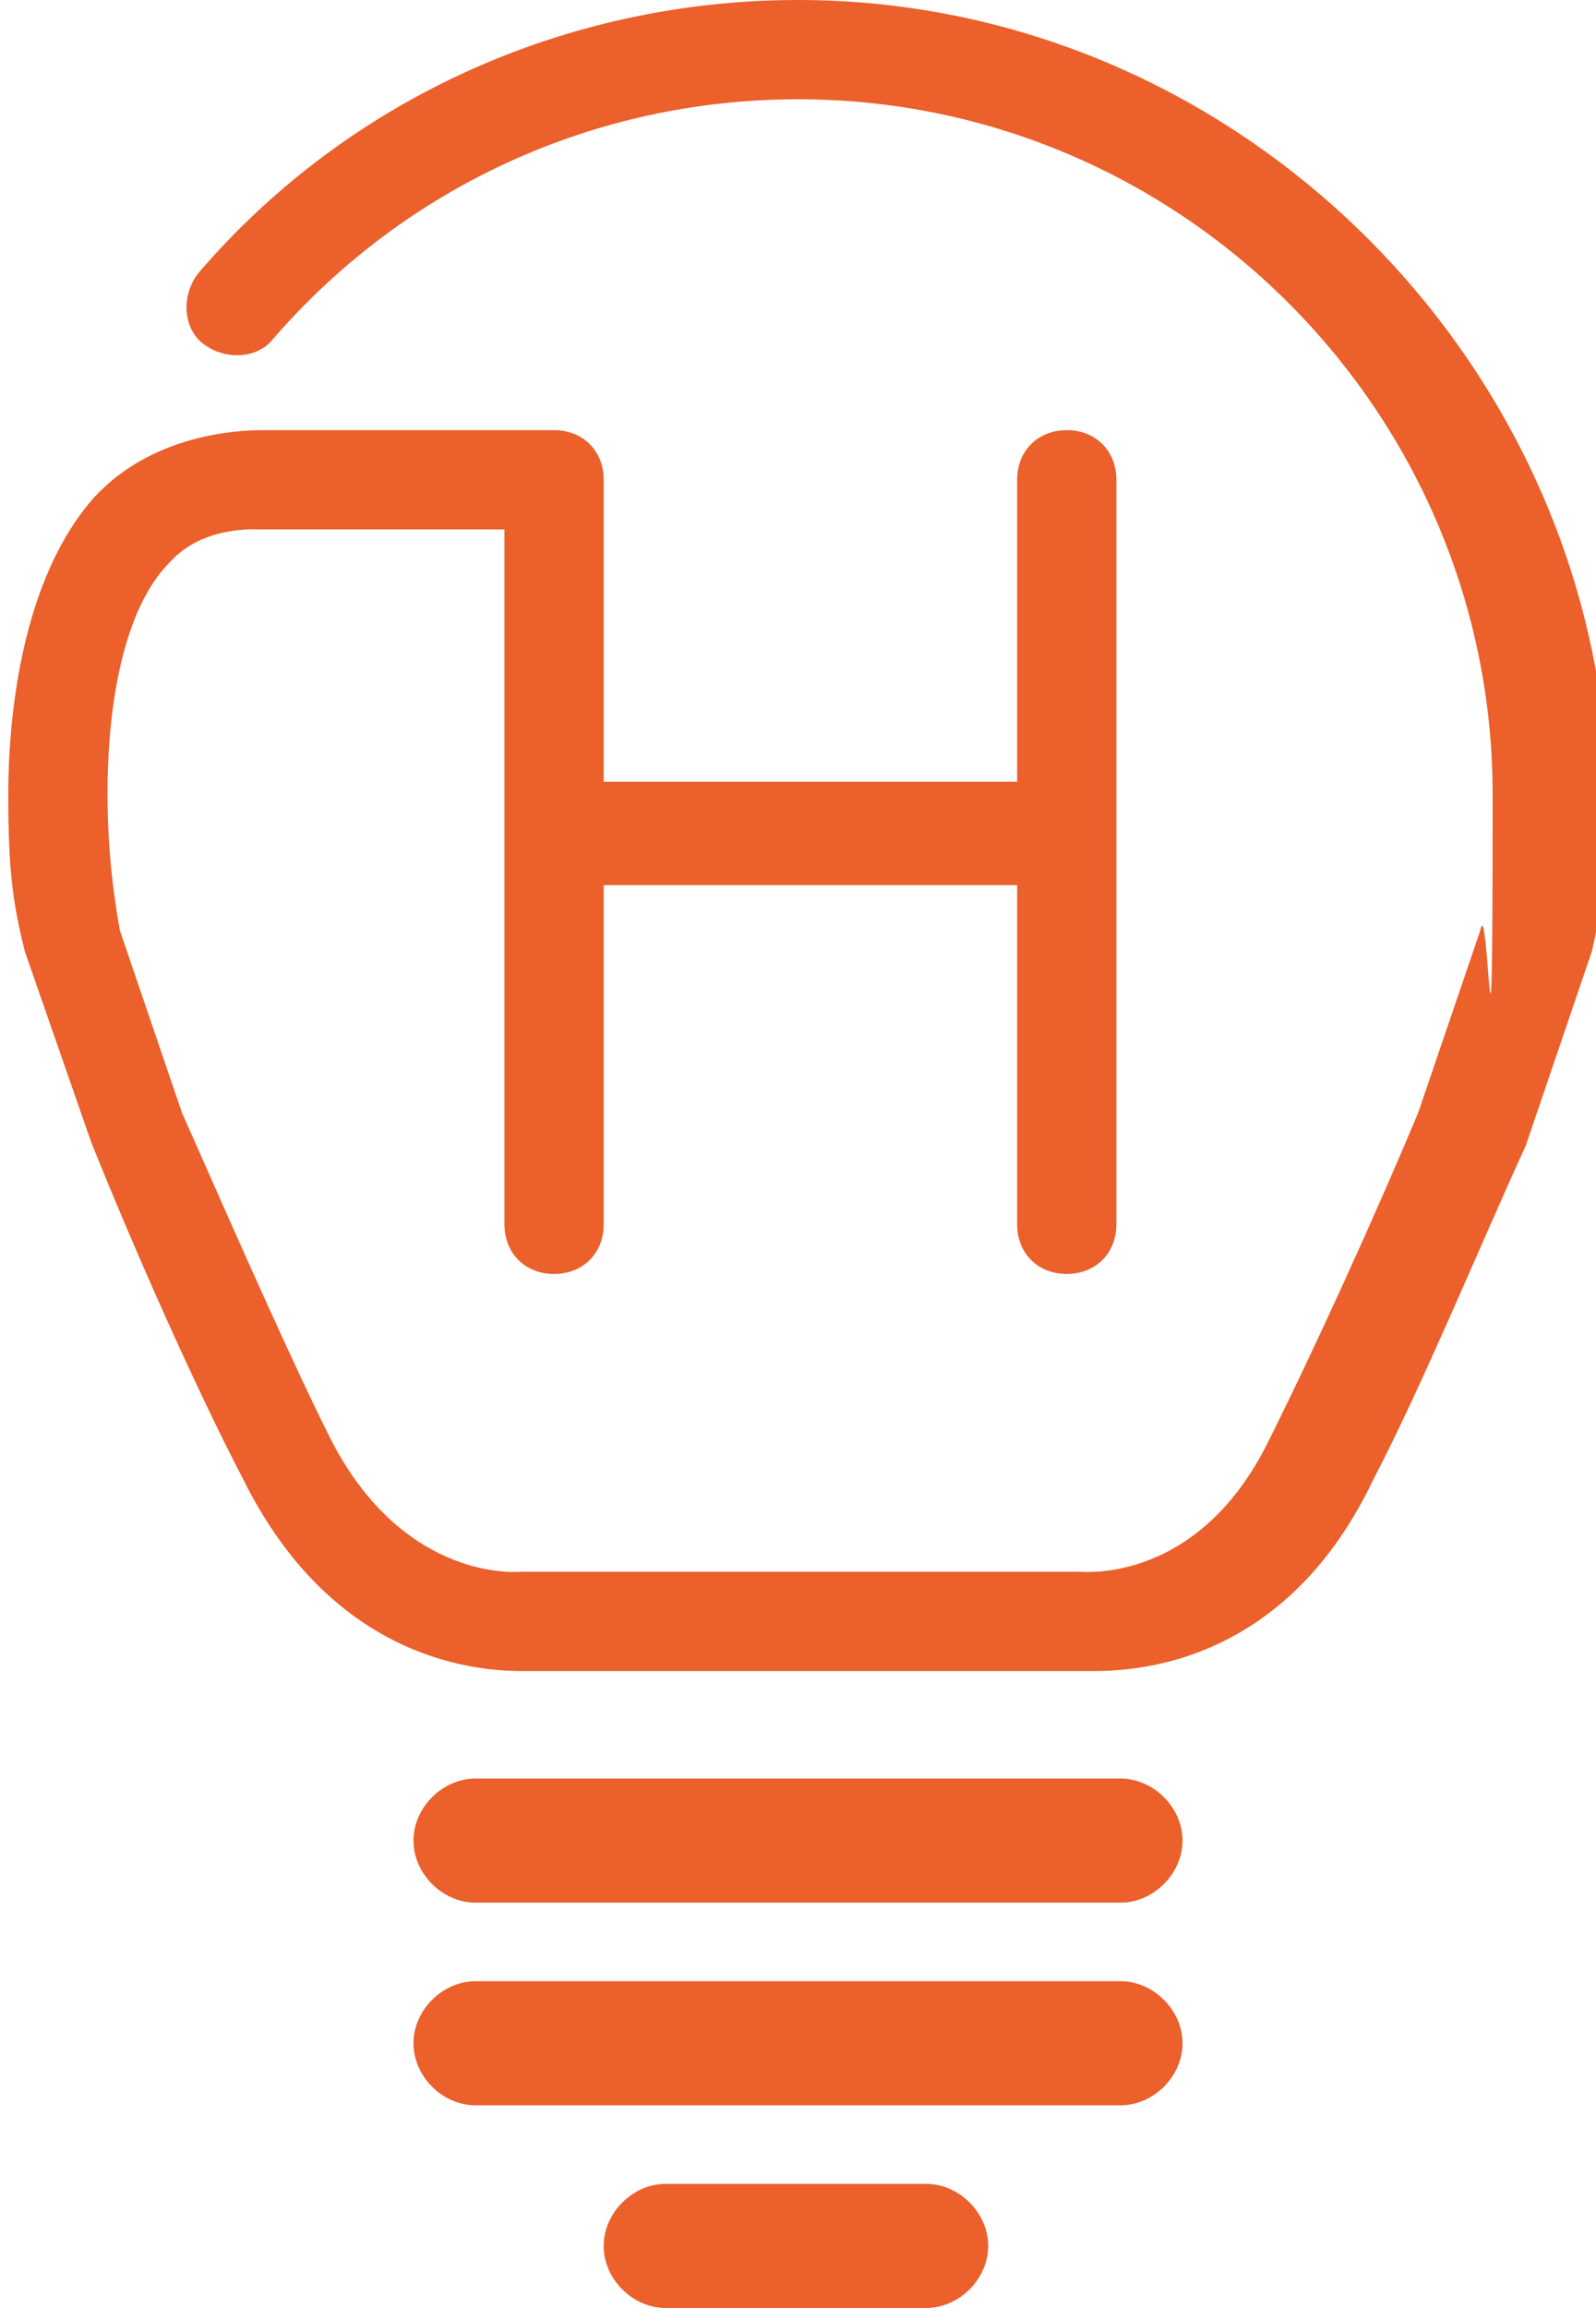 <?xml version="1.0" encoding="UTF-8"?> <svg xmlns="http://www.w3.org/2000/svg" version="1.1" viewBox="0 0 38.6 55.8"><defs><style> .cls-1 { fill: #eb602b; } </style></defs><g><g id="Vrstva_1"><g><path class="cls-1" d="M19.3,0c-5.6,0-10.9,2.4-14.5,6.6-.4.5-.4,1.3.1,1.7.5.4,1.3.4,1.7-.1,3.2-3.7,7.8-5.8,12.7-5.8,9.3,0,16.8,7.6,16.8,16.8s-.1,2.2-.3,3.3l-1.5,4.4c-1,2.4-2.5,5.7-3.6,7.9-1.7,3.5-4.5,3.2-4.6,3.2h0s-13.5,0-13.5,0h0s-2.8.3-4.6-3.2c-.9-1.8-2.1-4.5-3.6-7.9l-1.5-4.4c-.2-1.1-.3-2.2-.3-3.3,0-2.5.5-4.6,1.5-5.6.8-.9,2.1-.8,2.2-.8h0s5.9,0,5.9,0v16.8c0,.7.5,1.2,1.2,1.2s1.2-.5,1.2-1.2v-8.2h10v8.2c0,.7.5,1.2,1.2,1.2s1.2-.5,1.2-1.2v-9c0,0,0-.2,0-.2,0,0,0,0,0,0,0,0,0-.1,0-.2,0,0,0,0,0,0s0,0,0,0,0,0,0,0v-8.6c0-.7-.5-1.2-1.2-1.2s-1.2.5-1.2,1.2v7.3h-10v-7.2s0,0,0-.1c0-.7-.5-1.2-1.2-1.2h-7c-.4,0-2.6,0-4.1,1.6-1.8,2-2.1,5.4-2.1,7.2s.1,2.6.4,3.8h0c0,0,1.6,4.6,1.6,4.6h0c1,2.5,2.5,5.9,3.7,8.2,2.1,4.2,5.4,4.6,6.7,4.6s.3,0,.4,0h13.2c.7,0,4.7.2,7-4.6,1.2-2.3,2.6-5.7,3.7-8.1l1.6-4.7h0c.3-1.3.4-2.6.4-3.9C38.6,8.7,29.9,0,19.3,0Z"></path><path class="cls-1" d="M27.1,43h-15.6c-.8,0-1.5.7-1.5,1.5s.7,1.5,1.5,1.5h15.6c.8,0,1.5-.7,1.5-1.5s-.7-1.5-1.5-1.5Z"></path><path class="cls-1" d="M27.1,47.9h-15.6c-.8,0-1.5.7-1.5,1.5s.7,1.5,1.5,1.5h15.6c.8,0,1.5-.7,1.5-1.5s-.7-1.5-1.5-1.5Z"></path><path class="cls-1" d="M22.4,52.8h-6.3c-.8,0-1.5.7-1.5,1.5s.7,1.5,1.5,1.5h6.3c.8,0,1.5-.7,1.5-1.5s-.7-1.5-1.5-1.5Z"></path></g></g></g></svg> 